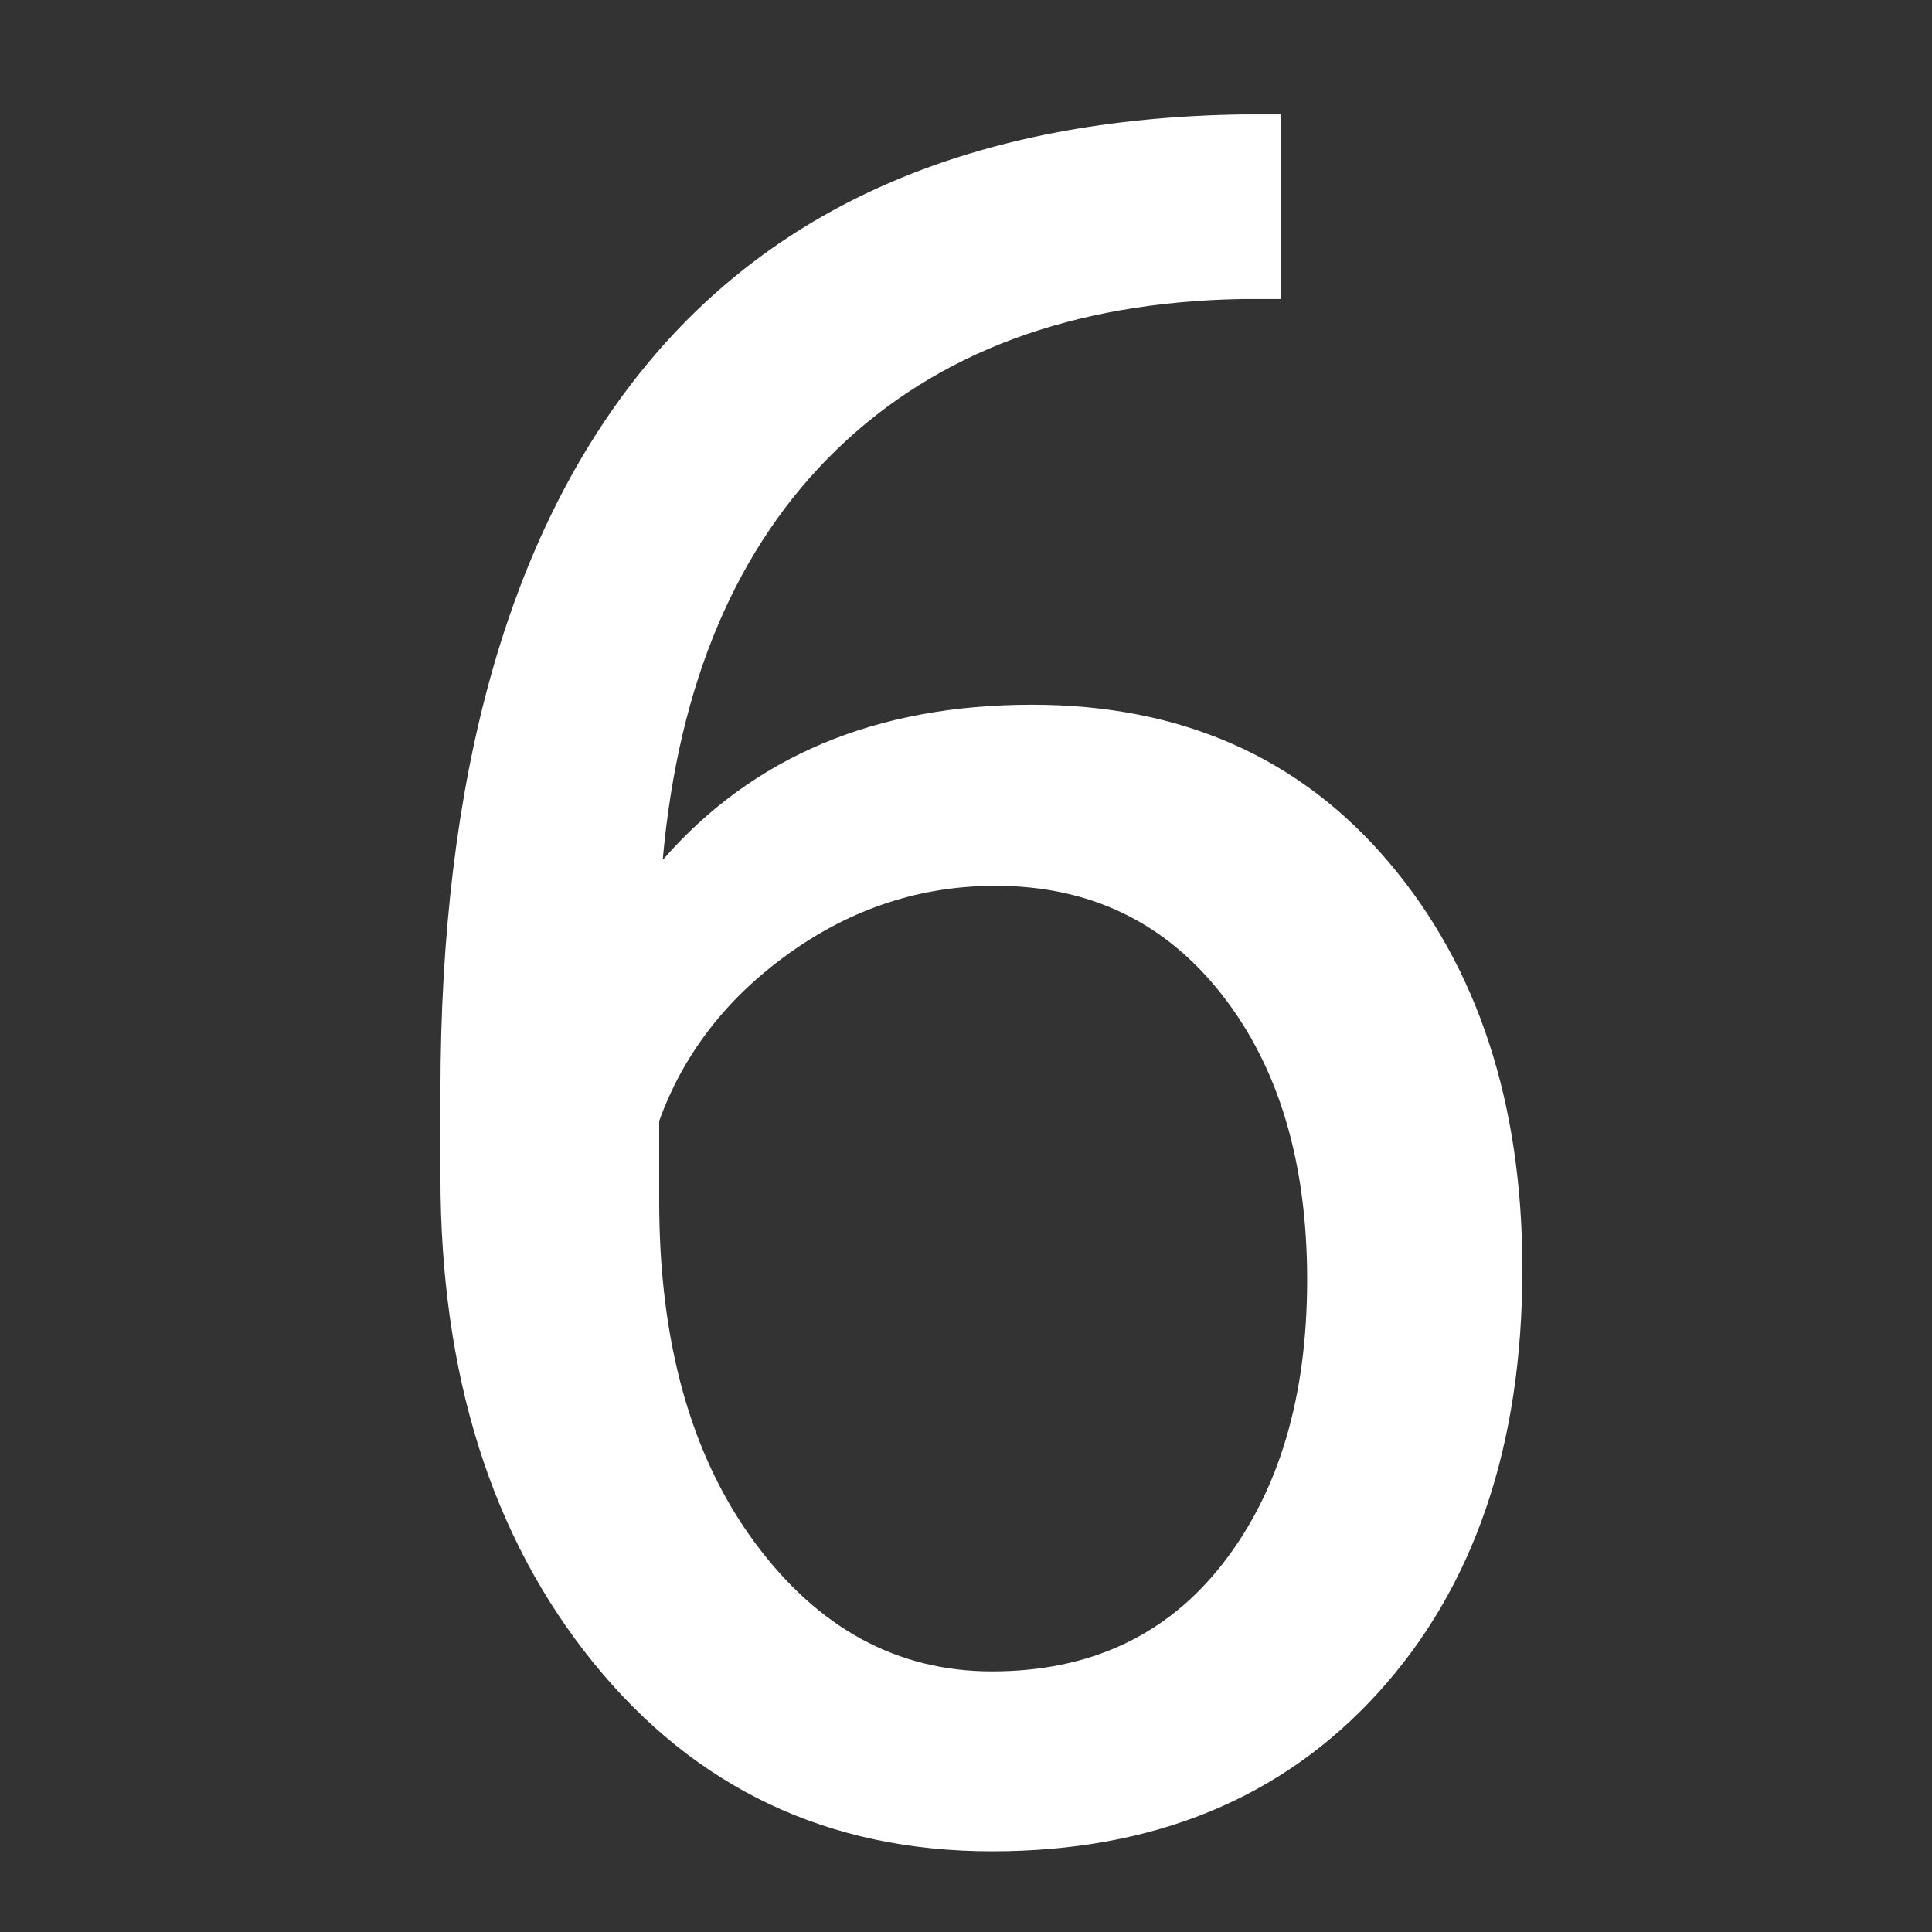 <svg xmlns="http://www.w3.org/2000/svg" xmlns:xlink="http://www.w3.org/1999/xlink" width="1024" zoomAndPan="magnify" viewBox="0 0 768 768" height="1024" preserveAspectRatio="xMidYMid meet" version="1.0"><rect x="0" y="0" width="768" height="768" fill="#333333" stroke="none"/><defs><g/></defs><g fill="#ffffff" fill-opacity="1"><g transform="translate(113.38, 726.578)"><g><path d="M 395.953 -681.094 L 395.953 -607.703 L 380.062 -607.703 C 312.738 -606.453 259.129 -586.508 219.234 -547.875 C 179.348 -509.238 156.289 -454.859 150.062 -384.734 C 185.895 -425.867 234.82 -446.438 296.844 -446.438 C 356.062 -446.438 403.352 -425.555 438.719 -383.797 C 474.094 -342.035 491.781 -288.117 491.781 -222.047 C 491.781 -151.93 472.691 -95.836 434.516 -53.766 C 396.336 -11.691 345.148 9.344 280.953 9.344 C 215.816 9.344 162.988 -15.66 122.469 -65.672 C 81.957 -115.691 61.703 -180.129 61.703 -258.984 L 61.703 -292.172 C 61.703 -417.453 88.426 -513.203 141.875 -579.422 C 195.32 -645.648 274.875 -679.539 380.531 -681.094 Z M 282.359 -374.453 C 252.742 -374.453 225.473 -365.566 200.547 -347.797 C 175.617 -330.035 158.32 -307.754 148.656 -280.953 L 148.656 -249.172 C 148.656 -193.066 161.273 -147.875 186.516 -113.594 C 211.766 -79.312 243.242 -62.172 280.953 -62.172 C 319.91 -62.172 350.531 -76.504 372.812 -105.172 C 395.094 -133.848 406.234 -171.406 406.234 -217.844 C 406.234 -264.594 394.938 -302.379 372.344 -331.203 C 349.75 -360.035 319.754 -374.453 282.359 -374.453 Z M 282.359 -374.453 "/></g></g></g></svg>